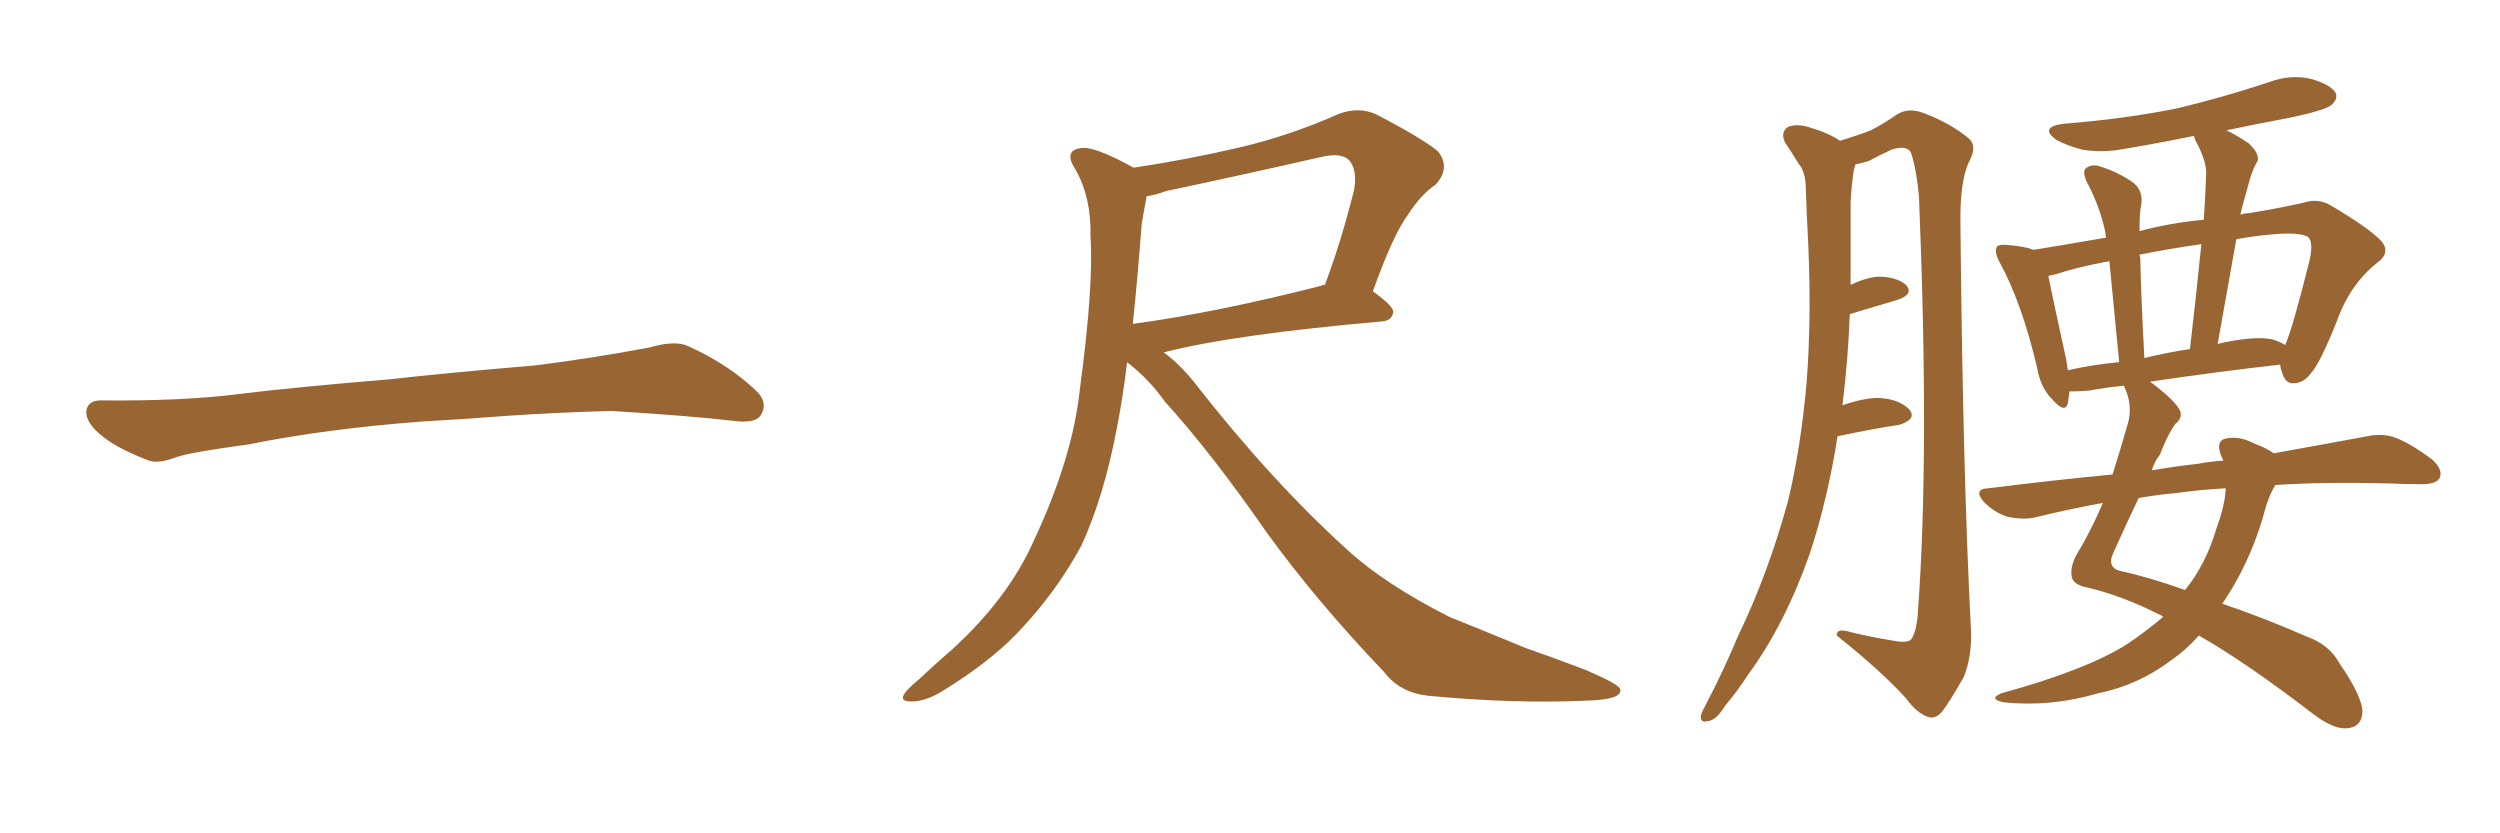 <svg xmlns="http://www.w3.org/2000/svg" xmlns:xlink="http://www.w3.org/1999/xlink" width="450" height="150"><path fill="#996633" padding="10" d="M75.88 75.88L75.88 75.88L75.88 75.88Q58.59 77.20 44.82 79.98L44.82 79.98Q33.98 81.45 31.64 82.32L31.64 82.32Q28.56 83.50 26.81 82.91L26.81 82.91Q21.39 80.86 18.60 78.66L18.60 78.66Q15.38 76.17 15.53 73.97L15.53 73.97Q15.82 72.07 18.16 72.07L18.16 72.07Q33.11 72.22 43.21 70.90L43.21 70.90Q52.59 69.73 70.31 68.26L70.31 68.26Q79.10 67.24 96.39 65.77L96.39 65.77Q106.79 64.45 116.89 62.55L116.89 62.55Q121.44 61.23 123.78 62.26L123.78 62.26Q131.25 65.63 136.23 70.46L136.23 70.46Q138.28 72.51 136.96 74.71L136.96 74.71Q135.94 76.32 131.84 75.73L131.84 75.73Q124.22 74.85 110.01 73.97L110.01 73.97Q99.61 74.27 91.26 74.85L91.26 74.85Q83.79 75.44 75.88 75.88ZM202.88 65.19L202.88 65.19Q202.15 71.34 201.12 76.61L201.12 76.61Q198.78 89.21 194.68 98.14L194.68 98.14Q190.14 106.64 182.96 114.11L182.96 114.11Q177.98 119.24 169.92 124.22L169.92 124.22Q166.70 126.27 164.06 126.27L164.06 126.27Q162.16 126.27 162.60 125.24L162.60 125.24Q163.04 124.22 165.38 122.31L165.38 122.31Q168.16 119.68 171.39 116.89L171.39 116.89Q181.49 107.67 186.04 97.41L186.04 97.41Q193.07 82.47 194.38 70.02L194.38 70.02Q196.88 51.42 196.29 42.48L196.29 42.48Q196.44 35.60 193.65 30.62L193.65 30.62Q191.31 27.10 194.53 26.66L194.53 26.66Q196.88 26.22 204.05 30.18L204.05 30.18Q213.87 28.71 223.24 26.51L223.24 26.51Q232.03 24.46 240.97 20.51L240.97 20.51Q244.48 19.19 247.56 20.51L247.56 20.51Q256.05 24.90 258.84 27.25L258.84 27.25Q261.18 30.18 258.40 33.25L258.40 33.25Q255.76 35.01 253.42 38.67L253.42 38.67Q250.78 42.19 247.12 52.44L247.12 52.44Q250.78 55.08 250.78 56.10L250.78 56.10Q250.63 57.71 248.73 57.86L248.73 57.86Q221.92 60.21 209.47 63.43L209.47 63.43Q212.11 65.33 214.75 68.55L214.75 68.55Q228.81 86.57 242.58 99.02L242.58 99.02Q249.32 105.18 260.89 111.04L260.89 111.04Q266.02 113.09 274.51 116.60L274.51 116.60Q280.37 118.65 285.35 120.56L285.35 120.56Q291.50 123.19 291.65 124.07L291.65 124.07Q292.09 125.98 285.35 126.12L285.35 126.12Q272.61 126.71 257.08 125.24L257.08 125.24Q251.95 124.66 249.17 121.00L249.17 121.00Q237.01 108.25 228.08 95.95L228.08 95.95Q218.12 81.59 209.62 72.22L209.62 72.22Q206.98 68.41 202.88 65.19ZM205.52 40.14L205.52 40.14L205.52 40.14Q204.79 49.80 203.91 58.30L203.91 58.30Q218.99 56.25 237.89 51.42L237.89 51.42Q237.89 51.27 238.48 51.27L238.48 51.27Q241.41 43.51 243.75 34.13L243.75 34.13Q244.34 30.62 242.87 28.86L242.87 28.86Q241.41 27.39 237.74 28.27L237.74 28.27Q224.27 31.35 209.77 34.42L209.77 34.42Q207.86 35.16 206.40 35.30L206.40 35.30Q206.10 36.91 205.52 40.14ZM330.76 78.52L330.76 78.52Q329.00 89.79 325.78 99.61L325.78 99.61Q321.24 112.50 314.65 121.44L314.65 121.44Q312.89 124.22 310.55 127.00L310.55 127.00Q308.94 129.64 307.47 129.79L307.47 129.79Q306.01 130.22 306.15 128.76L306.15 128.76Q306.45 127.88 307.03 126.86L307.03 126.86Q310.11 121.00 312.89 114.40L312.89 114.40Q318.31 103.13 321.83 90.23L321.83 90.23Q324.17 80.57 325.20 68.70L325.20 68.70Q326.07 57.28 325.49 44.09L325.49 44.09Q325.20 38.67 325.05 34.13L325.05 34.13Q325.05 30.91 323.73 29.44L323.73 29.44Q322.41 27.25 321.39 25.78L321.39 25.78Q320.36 23.88 321.83 22.85L321.83 22.85Q323.58 22.12 326.37 23.14L326.37 23.14Q329.30 24.02 331.20 25.34L331.20 25.34Q334.57 24.32 336.77 23.44L336.77 23.44Q338.82 22.41 341.60 20.51L341.60 20.51Q343.65 19.34 346.29 20.36L346.29 20.36Q351.27 22.27 354.35 24.90L354.35 24.90Q355.96 26.22 354.49 29.00L354.49 29.00Q352.73 32.52 352.88 40.58L352.88 40.58Q353.32 85.84 354.79 113.67L354.79 113.67Q354.93 118.21 353.47 121.88L353.47 121.88Q350.98 126.27 349.51 128.17L349.51 128.17Q348.34 129.49 347.02 129.05L347.02 129.05Q344.97 128.32 343.07 125.68L343.07 125.68Q338.53 120.70 330.62 114.40L330.62 114.40Q330.47 112.94 333.25 113.82L333.25 113.82Q336.91 114.70 340.58 115.28L340.58 115.28Q343.51 115.87 344.09 114.99L344.09 114.99Q345.12 113.23 345.26 109.57L345.26 109.57Q347.31 81.59 345.41 35.30L345.41 35.30Q344.97 30.47 343.95 27.39L343.95 27.39Q343.07 26.07 340.43 26.95L340.43 26.95Q338.23 27.98 336.33 29.00L336.33 29.00Q334.86 29.44 333.98 29.59L333.98 29.59Q333.84 30.03 333.69 30.62L333.69 30.62Q333.25 33.40 333.11 36.47L333.11 36.47Q333.11 41.46 333.11 46.88L333.11 46.88Q333.11 48.93 333.11 51.27L333.11 51.27Q335.89 49.95 338.09 49.80L338.09 49.80Q341.31 49.80 343.07 51.27L343.07 51.27Q344.53 52.88 341.75 53.91L341.75 53.91Q337.79 55.08 332.96 56.54L332.96 56.54Q332.67 64.60 331.64 72.95L331.64 72.95Q335.45 71.63 338.09 71.63L338.09 71.63Q341.75 71.78 343.65 73.68L343.65 73.68Q345.12 75.44 341.89 76.46L341.89 76.46Q337.06 77.20 330.76 78.52ZM389.36 111.04L389.36 111.04Q389.06 110.74 388.92 110.74L388.92 110.74Q382.03 107.23 375.73 105.76L375.73 105.76Q373.39 105.32 372.95 104.00L372.95 104.00Q372.51 102.10 373.83 99.76L373.83 99.76Q376.17 95.95 378.52 90.53L378.52 90.53Q372.07 91.70 366.21 93.16L366.21 93.16Q364.16 93.60 361.38 93.02L361.38 93.02Q359.03 92.29 357.13 90.38L357.13 90.38Q355.08 88.04 357.86 87.89L357.86 87.89Q369.58 86.43 380.27 85.40L380.27 85.40Q381.59 81.15 382.91 76.61L382.91 76.61Q383.94 73.39 382.62 70.17L382.62 70.17Q382.32 69.58 382.32 69.43L382.32 69.43Q379.10 69.73 376.03 70.31L376.03 70.31Q373.97 70.46 372.51 70.46L372.51 70.46Q372.36 71.48 372.22 72.51L372.22 72.51Q371.78 74.56 369.43 71.92L369.43 71.92Q367.24 69.73 366.65 66.06L366.65 66.06Q363.87 54.35 359.91 47.17L359.91 47.17Q358.89 45.26 359.47 44.38L359.47 44.38Q359.91 43.95 361.38 44.09L361.38 44.09Q364.60 44.38 366.06 44.97L366.06 44.97Q371.48 44.09 379.10 42.77L379.10 42.77Q378.96 42.19 378.96 41.75L378.96 41.75Q377.93 37.06 375.59 32.67L375.59 32.67Q374.71 30.76 375.59 30.18L375.59 30.18Q376.76 29.44 378.22 30.03L378.22 30.03Q381.45 31.05 384.08 32.96L384.08 32.96Q385.84 34.42 385.40 37.06L385.40 37.06Q385.11 38.09 385.11 41.60L385.11 41.60Q390.53 40.14 396.68 39.55L396.68 39.55Q396.97 35.16 397.12 31.20L397.12 31.20Q397.12 28.86 395.21 25.34L395.21 25.34Q394.92 24.61 394.92 24.46L394.92 24.46Q388.48 25.78 382.32 26.81L382.32 26.81Q378.52 27.54 374.85 26.95L374.85 26.95Q372.07 26.22 370.17 25.20L370.17 25.20Q366.94 22.85 371.48 22.27L371.48 22.27Q382.62 21.39 391.99 19.48L391.99 19.48Q400.49 17.43 408.40 14.79L408.40 14.79Q412.35 13.33 416.02 14.21L416.02 14.21Q419.53 15.23 420.41 16.70L420.41 16.70Q420.85 17.72 419.82 18.75L419.82 18.75Q418.95 19.78 411.91 21.24L411.91 21.24Q405.76 22.41 400.78 23.44L400.78 23.44Q402.54 24.32 404.74 25.78L404.74 25.78Q406.79 27.69 406.35 29.00L406.35 29.00Q405.62 30.18 405.03 32.08L405.03 32.08Q404.44 34.13 403.56 37.35L403.56 37.35Q403.42 38.09 403.27 38.67L403.27 38.67Q403.86 38.38 404.74 38.38L404.74 38.38Q410.16 37.50 414.70 36.47L414.70 36.47Q417.33 35.60 419.68 37.06L419.68 37.06Q426.12 40.87 428.47 43.21L428.47 43.21Q430.52 45.41 427.88 47.31L427.88 47.31Q422.90 51.27 420.56 58.01L420.56 58.01Q417.48 65.63 416.02 67.09L416.02 67.09Q414.84 68.85 412.94 68.99L412.94 68.99Q411.33 69.14 410.74 66.94L410.74 66.94Q410.45 66.21 410.45 65.63L410.45 65.63Q399.90 66.80 387.01 68.70L387.01 68.70Q391.55 72.07 392.43 73.97L392.43 73.97Q392.87 75.29 391.55 76.32L391.55 76.32Q390.09 78.37 388.77 81.88L388.77 81.88Q387.89 82.91 387.30 84.67L387.30 84.67Q391.41 83.94 395.51 83.50L395.51 83.50Q397.85 83.06 400.20 82.91L400.20 82.91Q399.76 82.03 399.61 81.45L399.61 81.45Q399.02 79.39 400.49 78.96L400.49 78.96Q402.98 78.37 405.76 79.83L405.76 79.83Q407.81 80.57 409.28 81.59L409.28 81.59Q419.09 79.83 426.12 78.52L426.12 78.52Q428.91 77.93 431.25 78.81L431.25 78.81Q434.18 79.98 437.84 82.76L437.84 82.76Q439.75 84.52 439.16 85.99L439.16 85.99Q438.57 87.16 435.94 87.16L435.94 87.16Q433.01 87.16 429.79 87.01L429.79 87.01Q418.51 86.72 409.57 87.30L409.57 87.30Q408.25 89.36 407.23 93.46L407.23 93.46Q404.74 101.66 400.20 108.40L400.20 108.40Q400.05 108.54 400.05 108.69L400.05 108.69Q407.08 111.04 415.14 114.55L415.14 114.55Q419.24 116.02 421.00 119.24L421.00 119.24Q425.24 125.39 425.24 128.17L425.24 128.17Q425.10 130.96 422.31 131.10L422.31 131.10Q419.97 131.25 416.31 128.47L416.31 128.47Q404.30 119.24 395.80 114.40L395.80 114.40Q393.46 117.04 390.67 118.95L390.67 118.95Q384.81 123.34 377.64 124.80L377.64 124.80Q369.14 127.29 360.64 126.42L360.64 126.42Q357.86 125.83 360.21 124.80L360.21 124.80Q375.59 120.56 382.76 116.02L382.76 116.02Q386.28 113.67 389.36 111.04ZM399.02 94.92L399.02 94.92Q400.49 90.97 400.63 87.89L400.63 87.89Q395.65 88.18 391.55 88.77L391.55 88.77Q388.18 89.06 384.96 89.65L384.96 89.65Q383.06 93.60 380.42 99.46L380.42 99.46Q379.10 102.25 381.88 102.83L381.88 102.83Q386.72 103.86 393.31 106.20L393.31 106.20Q397.12 101.51 399.02 94.92ZM408.98 61.08L408.98 61.08Q410.45 61.52 411.33 62.11L411.33 62.11Q412.65 59.18 415.72 46.88L415.72 46.88Q416.46 43.51 415.43 42.63L415.43 42.63Q413.82 41.75 408.98 42.19L408.98 42.19Q405.62 42.48 402.54 43.07L402.54 43.07Q400.93 52.15 399.17 61.96L399.17 61.96Q399.90 61.67 400.93 61.52L400.93 61.52Q406.20 60.50 408.98 61.08ZM385.99 64.45L385.99 64.45Q390.09 63.43 394.19 62.84L394.19 62.84Q395.36 52.88 396.24 43.95L396.24 43.95Q390.09 44.82 385.11 45.85L385.11 45.85Q385.11 46.00 385.25 46.44L385.25 46.44Q385.40 53.76 385.99 64.45ZM372.22 66.65L372.22 66.65L372.22 66.65Q376.61 65.63 381.45 65.19L381.45 65.19Q380.27 53.17 379.69 47.02L379.69 47.02Q373.97 48.05 370.02 49.37L370.02 49.37Q369.29 49.51 368.70 49.66L368.70 49.66Q369.58 54.05 371.92 64.75L371.92 64.75Q372.07 65.63 372.22 66.65Z"/></svg>